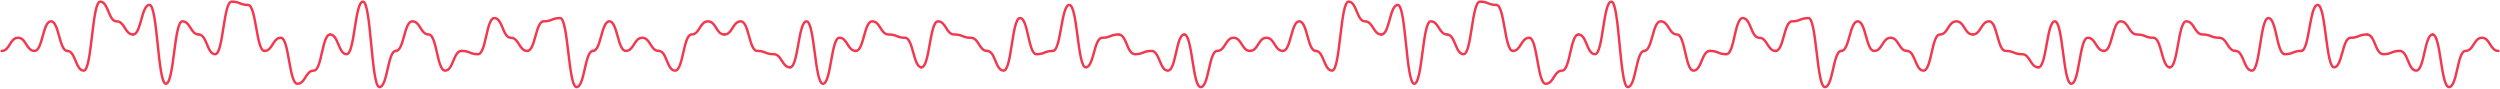 <?xml version="1.0" encoding="UTF-8"?> <svg xmlns="http://www.w3.org/2000/svg" width="1522" height="54" viewBox="0 0 1522 54" fill="none"> <path d="M761 31C766 31 766 23 771 23C776 23 776 31 781 31C786 31 786 13 791 13C796 13 796 31 801 31" stroke="#F2384E" stroke-width="1.5" stroke-linecap="round" stroke-linejoin="round"></path> <path d="M801 31C806 31 806 43 811 43C816 43 816 1 821 1C826 1 826 13 831 13C836 13 836 21 841 21" stroke="#F2384E" stroke-width="1.5" stroke-linecap="round" stroke-linejoin="round"></path> <path d="M841 21C846 21 846 3 851 3C856 3 856 51 861 51C866 51 866 13 871 13C876 13 876 21 881 21" stroke="#F2384E" stroke-width="1.5" stroke-linecap="round" stroke-linejoin="round"></path> <path d="M881 21C886 21 886 33 891 33C896 33 896 1 901 1C906 1 906 3 911 3C916 3 916 31 921 31" stroke="#F2384E" stroke-width="1.5" stroke-linecap="round" stroke-linejoin="round"></path> <path d="M921 31C926 31 926 23 931 23C936 23 936 51 941 51C946 51 946 43 951 43C956 43 956 21 961 21" stroke="#F2384E" stroke-width="1.5" stroke-linecap="round" stroke-linejoin="round"></path> <path d="M961 21C966 21 966 33 971 33C976 33 976 1 981 1C986 1 986 53 991 53C996 53 996 31 1001 31" stroke="#F2384E" stroke-width="1.5" stroke-linecap="round" stroke-linejoin="round"></path> <path d="M1001 31C1006 31 1006 13 1011 13C1016 13 1016 21 1021 21C1026 21 1026 43 1031 43C1036 43 1036 31 1041 31" stroke="#F2384E" stroke-width="1.5" stroke-linecap="round" stroke-linejoin="round"></path> <path d="M1041 31C1046 31 1046 33 1051 33C1056 33 1056 11 1061 11C1066 11 1066 23 1071 23C1076 23 1076 31 1081 31" stroke="#F2384E" stroke-width="1.5" stroke-linecap="round" stroke-linejoin="round"></path> <path d="M1081 31C1086 31 1086 13 1091 13C1096 13 1096 11 1101 11C1106 11 1106 53 1111 53C1116 53 1116 31 1121 31" stroke="#F2384E" stroke-width="1.5" stroke-linecap="round" stroke-linejoin="round"></path> <path d="M1121 31C1126 31 1126 13 1131 13C1136 13 1136 31 1141 31C1146 31 1146 23 1151 23C1156 23 1156 31 1161 31" stroke="#F2384E" stroke-width="1.5" stroke-linecap="round" stroke-linejoin="round"></path> <path d="M1161 31C1166 31 1166 43 1171 43C1176 43 1176 21 1181 21C1186 21 1186 13 1191 13C1196 13 1196 21 1201 21" stroke="#F2384E" stroke-width="1.5" stroke-linecap="round" stroke-linejoin="round"></path> <path d="M1201 21C1206 21 1206 13 1211 13C1216 13 1216 31 1221 31C1226 31 1226 33 1231 33C1236 33 1236 41 1241 41" stroke="#F2384E" stroke-width="1.5" stroke-linecap="round" stroke-linejoin="round"></path> <path d="M1241 41C1246 41 1246 13 1251 13C1256 13 1256 51 1261 51C1266 51 1266 23 1271 23C1276 23 1276 31 1281 31" stroke="#F2384E" stroke-width="1.5" stroke-linecap="round" stroke-linejoin="round"></path> <path d="M1281 31C1286 31 1286 13 1291 13C1296 13 1296 21 1301 21C1306 21 1306 23 1311 23C1316 23 1316 41 1321 41" stroke="#F2384E" stroke-width="1.5" stroke-linecap="round" stroke-linejoin="round"></path> <path d="M1321 41C1326 41 1326 13 1331 13C1336 13 1336 21 1341 21C1346 21 1346 23 1351 23C1356 23 1356 31 1361 31" stroke="#F2384E" stroke-width="1.5" stroke-linecap="round" stroke-linejoin="round"></path> <path d="M1361 31C1366 31 1366 43 1371 43C1376 43 1376 11 1381 11C1386 11 1386 33 1391 33C1396 33 1396 31 1401 31" stroke="#F2384E" stroke-width="1.5" stroke-linecap="round" stroke-linejoin="round"></path> <path d="M1401 31C1406 31 1406 3 1411 3C1416 3 1416 41 1421 41C1426 41 1426 23 1431 23C1436 23 1436 21 1441 21" stroke="#F2384E" stroke-width="1.5" stroke-linecap="round" stroke-linejoin="round"></path> <path d="M1441 21C1446 21 1446 33 1451 33C1456 33 1456 31 1461 31C1466 31 1466 43 1471 43C1476 43 1476 21 1481 21" stroke="#F2384E" stroke-width="1.5" stroke-linecap="round" stroke-linejoin="round"></path> <path d="M1481 21C1486 21 1486 53 1491 53C1496 53 1496 31 1501 31C1506 31 1506 23 1511 23C1516 23 1516 31 1521 31" stroke="#F2384E" stroke-width="1.5" stroke-linecap="round" stroke-linejoin="round"></path> <path d="M1 31C6 31 6 23 11 23C16 23 16 31 21 31C26 31 26 13 31 13C36 13 36 31 41 31" stroke="#F2384E" stroke-width="1.5" stroke-linecap="round" stroke-linejoin="round"></path> <path d="M41 31C46 31 46 43 51 43C56 43 56 1 61 1C66 1 66 13 71 13C76 13 76 21 81 21" stroke="#F2384E" stroke-width="1.5" stroke-linecap="round" stroke-linejoin="round"></path> <path d="M81 21C86 21 86 3 91 3C96 3 96 51 101 51C106 51 106 13 111 13C116 13 116 21 121 21" stroke="#F2384E" stroke-width="1.5" stroke-linecap="round" stroke-linejoin="round"></path> <path d="M121 21C126 21 126 33 131 33C136 33 136 1 141 1C146 1 146 3 151 3C156 3 156 31 161 31" stroke="#F2384E" stroke-width="1.5" stroke-linecap="round" stroke-linejoin="round"></path> <path d="M161 31C166 31 166 23 171 23C176 23 176 51 181 51C186 51 186 43 191 43C196 43 196 21 201 21" stroke="#F2384E" stroke-width="1.5" stroke-linecap="round" stroke-linejoin="round"></path> <path d="M201 21C206 21 206 33 211 33C216 33 216 1 221 1C226 1 226 53 231 53C236 53 236 31 241 31" stroke="#F2384E" stroke-width="1.5" stroke-linecap="round" stroke-linejoin="round"></path> <path d="M241 31C246 31 246 13 251 13C256 13 256 21 261 21C266 21 266 43 271 43C276 43 276 31 281 31" stroke="#F2384E" stroke-width="1.5" stroke-linecap="round" stroke-linejoin="round"></path> <path d="M281 31C286 31 286 33 291 33C296 33 296 11 301 11C306 11 306 23 311 23C316 23 316 31 321 31" stroke="#F2384E" stroke-width="1.5" stroke-linecap="round" stroke-linejoin="round"></path> <path d="M321 31C326 31 326 13 331 13C336 13 336 11 341 11C346 11 346 53 351 53C356 53 356 31 361 31" stroke="#F2384E" stroke-width="1.5" stroke-linecap="round" stroke-linejoin="round"></path> <path d="M361 31C366 31 366 13 371 13C376 13 376 31 381 31C386 31 386 23 391 23C396 23 396 31 401 31" stroke="#F2384E" stroke-width="1.5" stroke-linecap="round" stroke-linejoin="round"></path> <path d="M401 31C406 31 406 43 411 43C416 43 416 21 421 21C426 21 426 13 431 13C436 13 436 21 441 21" stroke="#F2384E" stroke-width="1.5" stroke-linecap="round" stroke-linejoin="round"></path> <path d="M441 21C446 21 446 13 451 13C456 13 456 31 461 31C466 31 466 33 471 33C476 33 476 41 481 41" stroke="#F2384E" stroke-width="1.5" stroke-linecap="round" stroke-linejoin="round"></path> <path d="M481 41C486 41 486 13 491 13C496 13 496 51 501 51C506 51 506 23 511 23C516 23 516 31 521 31" stroke="#F2384E" stroke-width="1.5" stroke-linecap="round" stroke-linejoin="round"></path> <path d="M521 31C526 31 526 13 531 13C536 13 536 21 541 21C546 21 546 23 551 23C556 23 556 41 561 41" stroke="#F2384E" stroke-width="1.5" stroke-linecap="round" stroke-linejoin="round"></path> <path d="M561 41C566 41 566 13 571 13C576 13 576 21 581 21C586 21 586 23 591 23C596 23 596 31 601 31" stroke="#F2384E" stroke-width="1.5" stroke-linecap="round" stroke-linejoin="round"></path> <path d="M601 31C606 31 606 43 611 43C616 43 616 11 621 11C626 11 626 33 631 33C636 33 636 31 641 31" stroke="#F2384E" stroke-width="1.5" stroke-linecap="round" stroke-linejoin="round"></path> <path d="M641 31C646 31 646 3 651 3C656 3 656 41 661 41C666 41 666 23 671 23C676 23 676 21 681 21" stroke="#F2384E" stroke-width="1.5" stroke-linecap="round" stroke-linejoin="round"></path> <path d="M681 21C686 21 686 33 691 33C696 33 696 31 701 31C706 31 706 43 711 43C716 43 716 21 721 21" stroke="#F2384E" stroke-width="1.5" stroke-linecap="round" stroke-linejoin="round"></path> <path d="M721 21C726 21 726 53 731 53C736 53 736 31 741 31C746 31 746 23 751 23C756 23 756 31 761 31" stroke="#F2384E" stroke-width="1.5" stroke-linecap="round" stroke-linejoin="round"></path> </svg> 